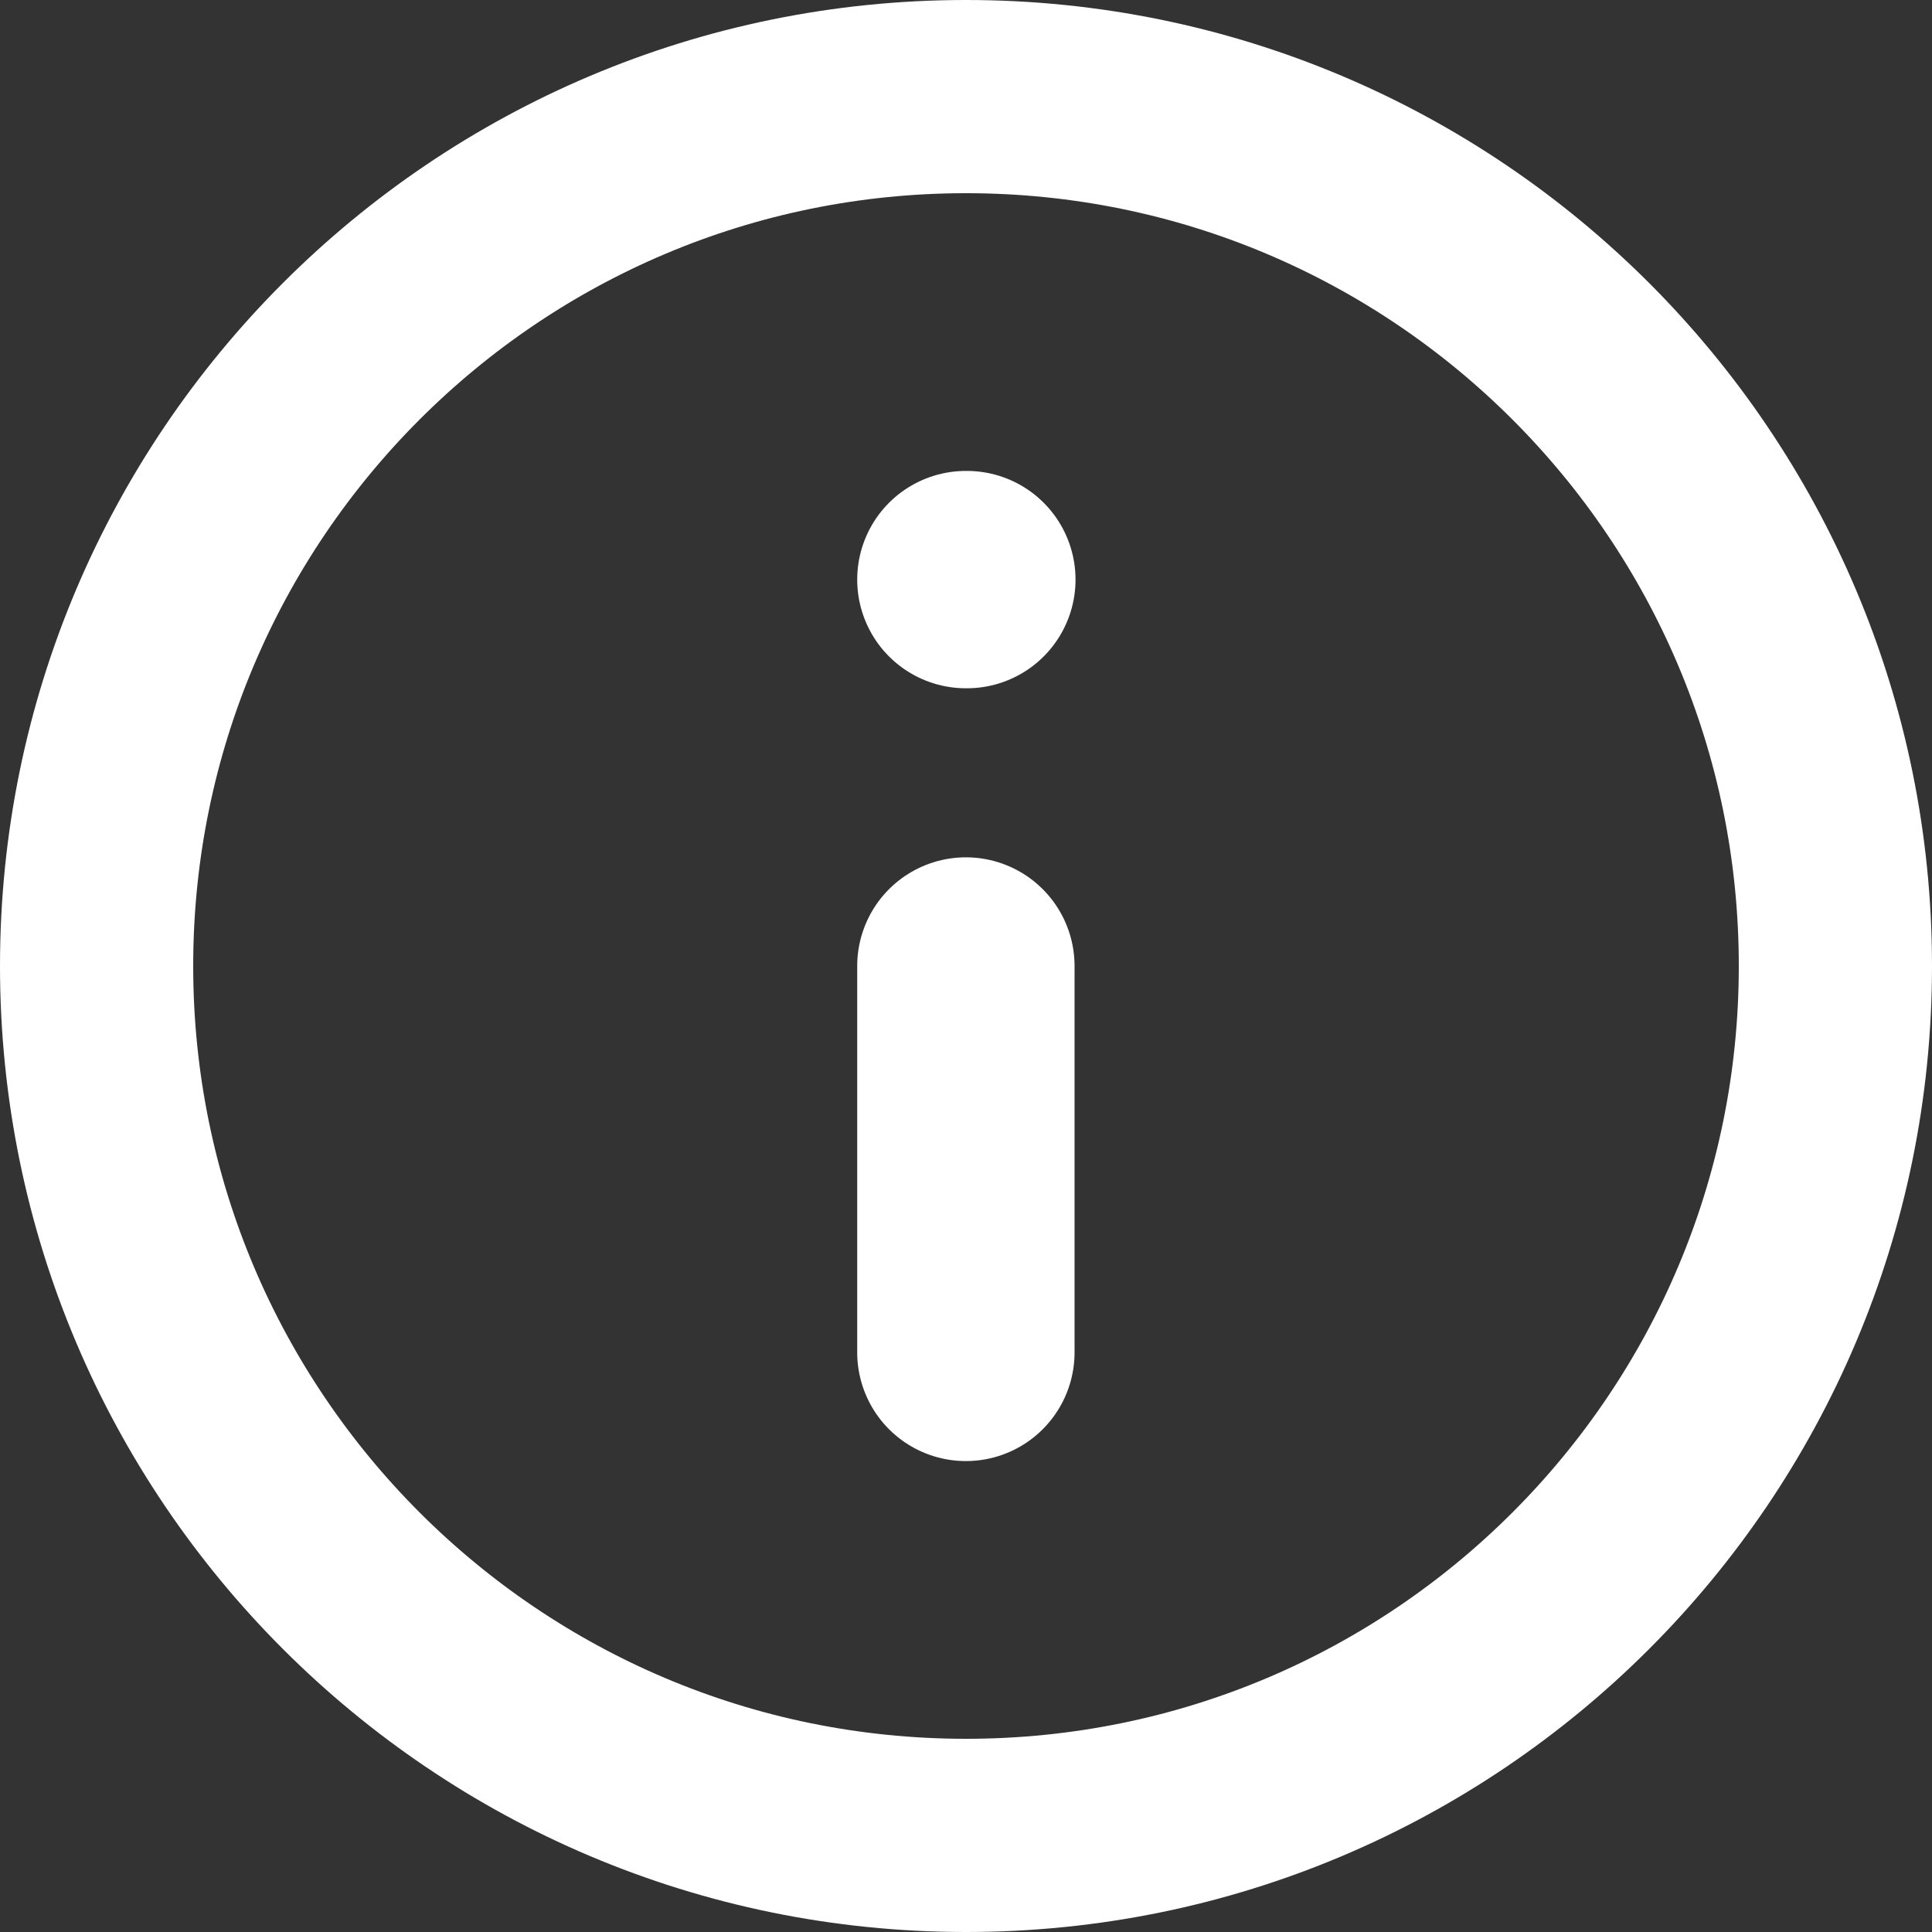 <svg xmlns="http://www.w3.org/2000/svg" width="16" height="16" viewBox="0 0 16 16" fill="none">
  <rect x="0" y="0" width="16" height="16" fill="#333333" stroke="none"/>
  <g clip-path="url(#clip0_2857_5988)">
    <path d="M15.2 8C15.2 11.976 11.977 15.2 8 15.2C4.024 15.2 0.8 11.976 0.8 8C0.8 4.024 4.024 0.8 8 0.8C11.977 0.8 15.2 4.024 15.2 8Z" stroke="white" stroke-width="1.6" stroke-linecap="round" stroke-linejoin="round"/>
    <path d="M7.999 11.2V8M7.999 4.8H8.007" stroke="white" stroke-width="1.8" stroke-linecap="round" stroke-linejoin="round"/>
  </g>
  <defs>
    <clipPath id="clip0_2857_5988">
      <rect width="16" height="16" fill="white"/>
    </clipPath>
  </defs>
</svg>